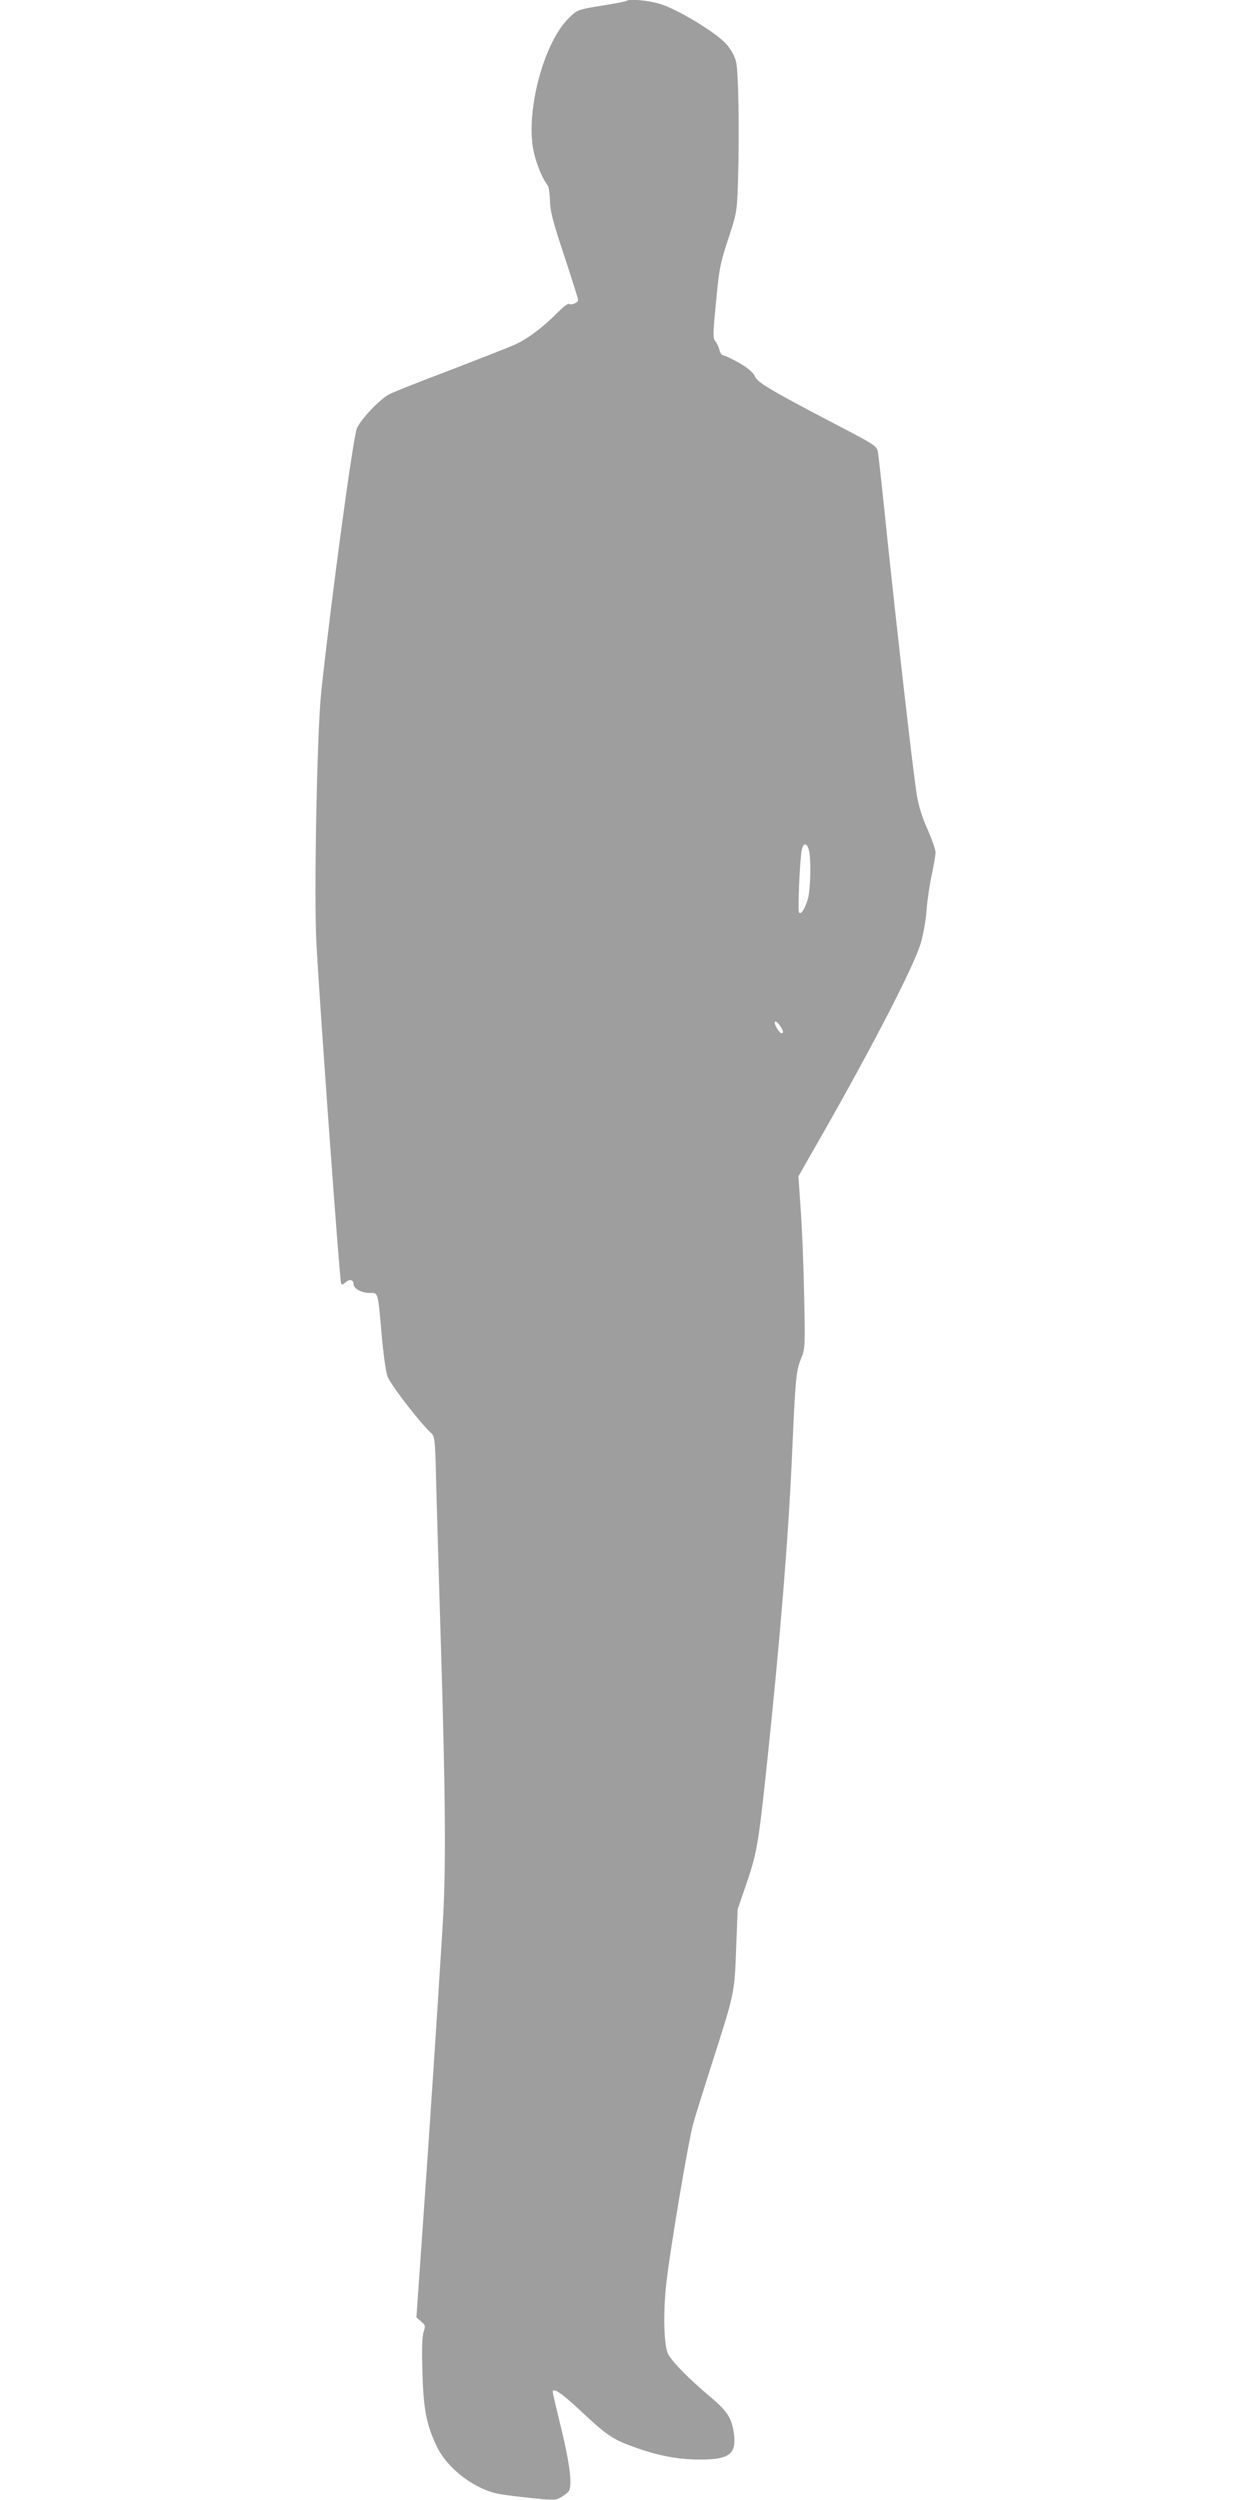 <?xml version="1.0" standalone="no"?>
<!DOCTYPE svg PUBLIC "-//W3C//DTD SVG 20010904//EN"
 "http://www.w3.org/TR/2001/REC-SVG-20010904/DTD/svg10.dtd">
<svg version="1.0" xmlns="http://www.w3.org/2000/svg"
 width="640pt" height="1280pt" viewBox="0 0 640 1280"
 preserveAspectRatio="xMidYMid meet">
<g transform="translate(0,1280) scale(0.1,-0.1)"
fill="#9e9e9e" stroke="none">
<path d="M3209 12796 c-2 -3 -60 -14 -128 -25 -122 -20 -125 -20 -168 -63
-132 -128 -226 -492 -179 -691 15 -64 45 -135 70 -166 6 -8 11 -44 12 -80 1
-53 15 -107 73 -281 39 -118 71 -220 71 -226 0 -14 -35 -28 -48 -20 -5 3 -31
-18 -58 -45 -71 -73 -155 -136 -221 -165 -32 -14 -180 -72 -328 -129 -149 -56
-289 -112 -311 -123 -47 -24 -141 -122 -166 -173 -19 -37 -132 -873 -183
-1349 -22 -201 -38 -1047 -25 -1290 19 -348 118 -1711 126 -1739 4 -11 8 -10
24 4 20 18 40 13 40 -10 0 -22 41 -45 82 -45 45 0 42 14 63 -224 11 -116 22
-191 32 -210 30 -59 168 -235 218 -281 22 -19 23 -28 29 -290 4 -148 14 -486
22 -750 26 -846 28 -1200 10 -1490 -33 -531 -59 -924 -96 -1455 l-38 -545 24
-21 c22 -18 23 -23 13 -53 -8 -22 -10 -90 -6 -209 5 -191 21 -269 75 -381 55
-113 196 -219 322 -241 30 -5 107 -15 171 -21 107 -11 117 -10 145 7 16 10 32
23 36 29 19 26 6 139 -37 315 -25 102 -45 188 -45 193 0 25 45 -5 141 -95 134
-126 167 -148 273 -186 122 -45 228 -65 341 -65 154 0 189 30 171 145 -12 71
-36 107 -125 181 -102 86 -186 171 -209 212 -22 40 -27 191 -13 341 16 163
116 759 142 847 11 40 56 182 99 317 111 347 111 346 119 575 l8 200 47 137
c52 153 60 202 105 628 65 616 107 1129 126 1555 18 409 21 436 47 500 20 48
21 62 15 330 -3 154 -11 352 -18 441 l-11 161 59 104 c286 496 526 956 566
1086 14 44 27 119 31 173 4 52 16 134 27 182 10 48 19 100 19 114 0 15 -19 67
-41 118 -27 59 -46 120 -55 176 -18 112 -92 756 -149 1295 -24 237 -47 444
-50 461 -5 29 -18 38 -183 124 -368 192 -433 231 -447 263 -8 19 -34 42 -79
68 -37 21 -74 39 -82 39 -7 0 -17 12 -20 28 -4 15 -13 35 -21 44 -13 15 -13
38 2 190 18 192 21 206 73 363 34 105 36 118 41 280 7 252 2 544 -10 597 -7
31 -25 63 -51 93 -50 57 -251 179 -339 205 -57 18 -159 27 -170 16z m932
-4347 c13 -45 9 -205 -5 -253 -16 -52 -36 -82 -45 -67 -7 10 4 269 14 319 7
38 26 38 36 1z m-147 -901 c18 -26 20 -38 6 -38 -5 0 -16 14 -25 30 -18 35 -4
41 19 8z"/>
</g>
</svg>
